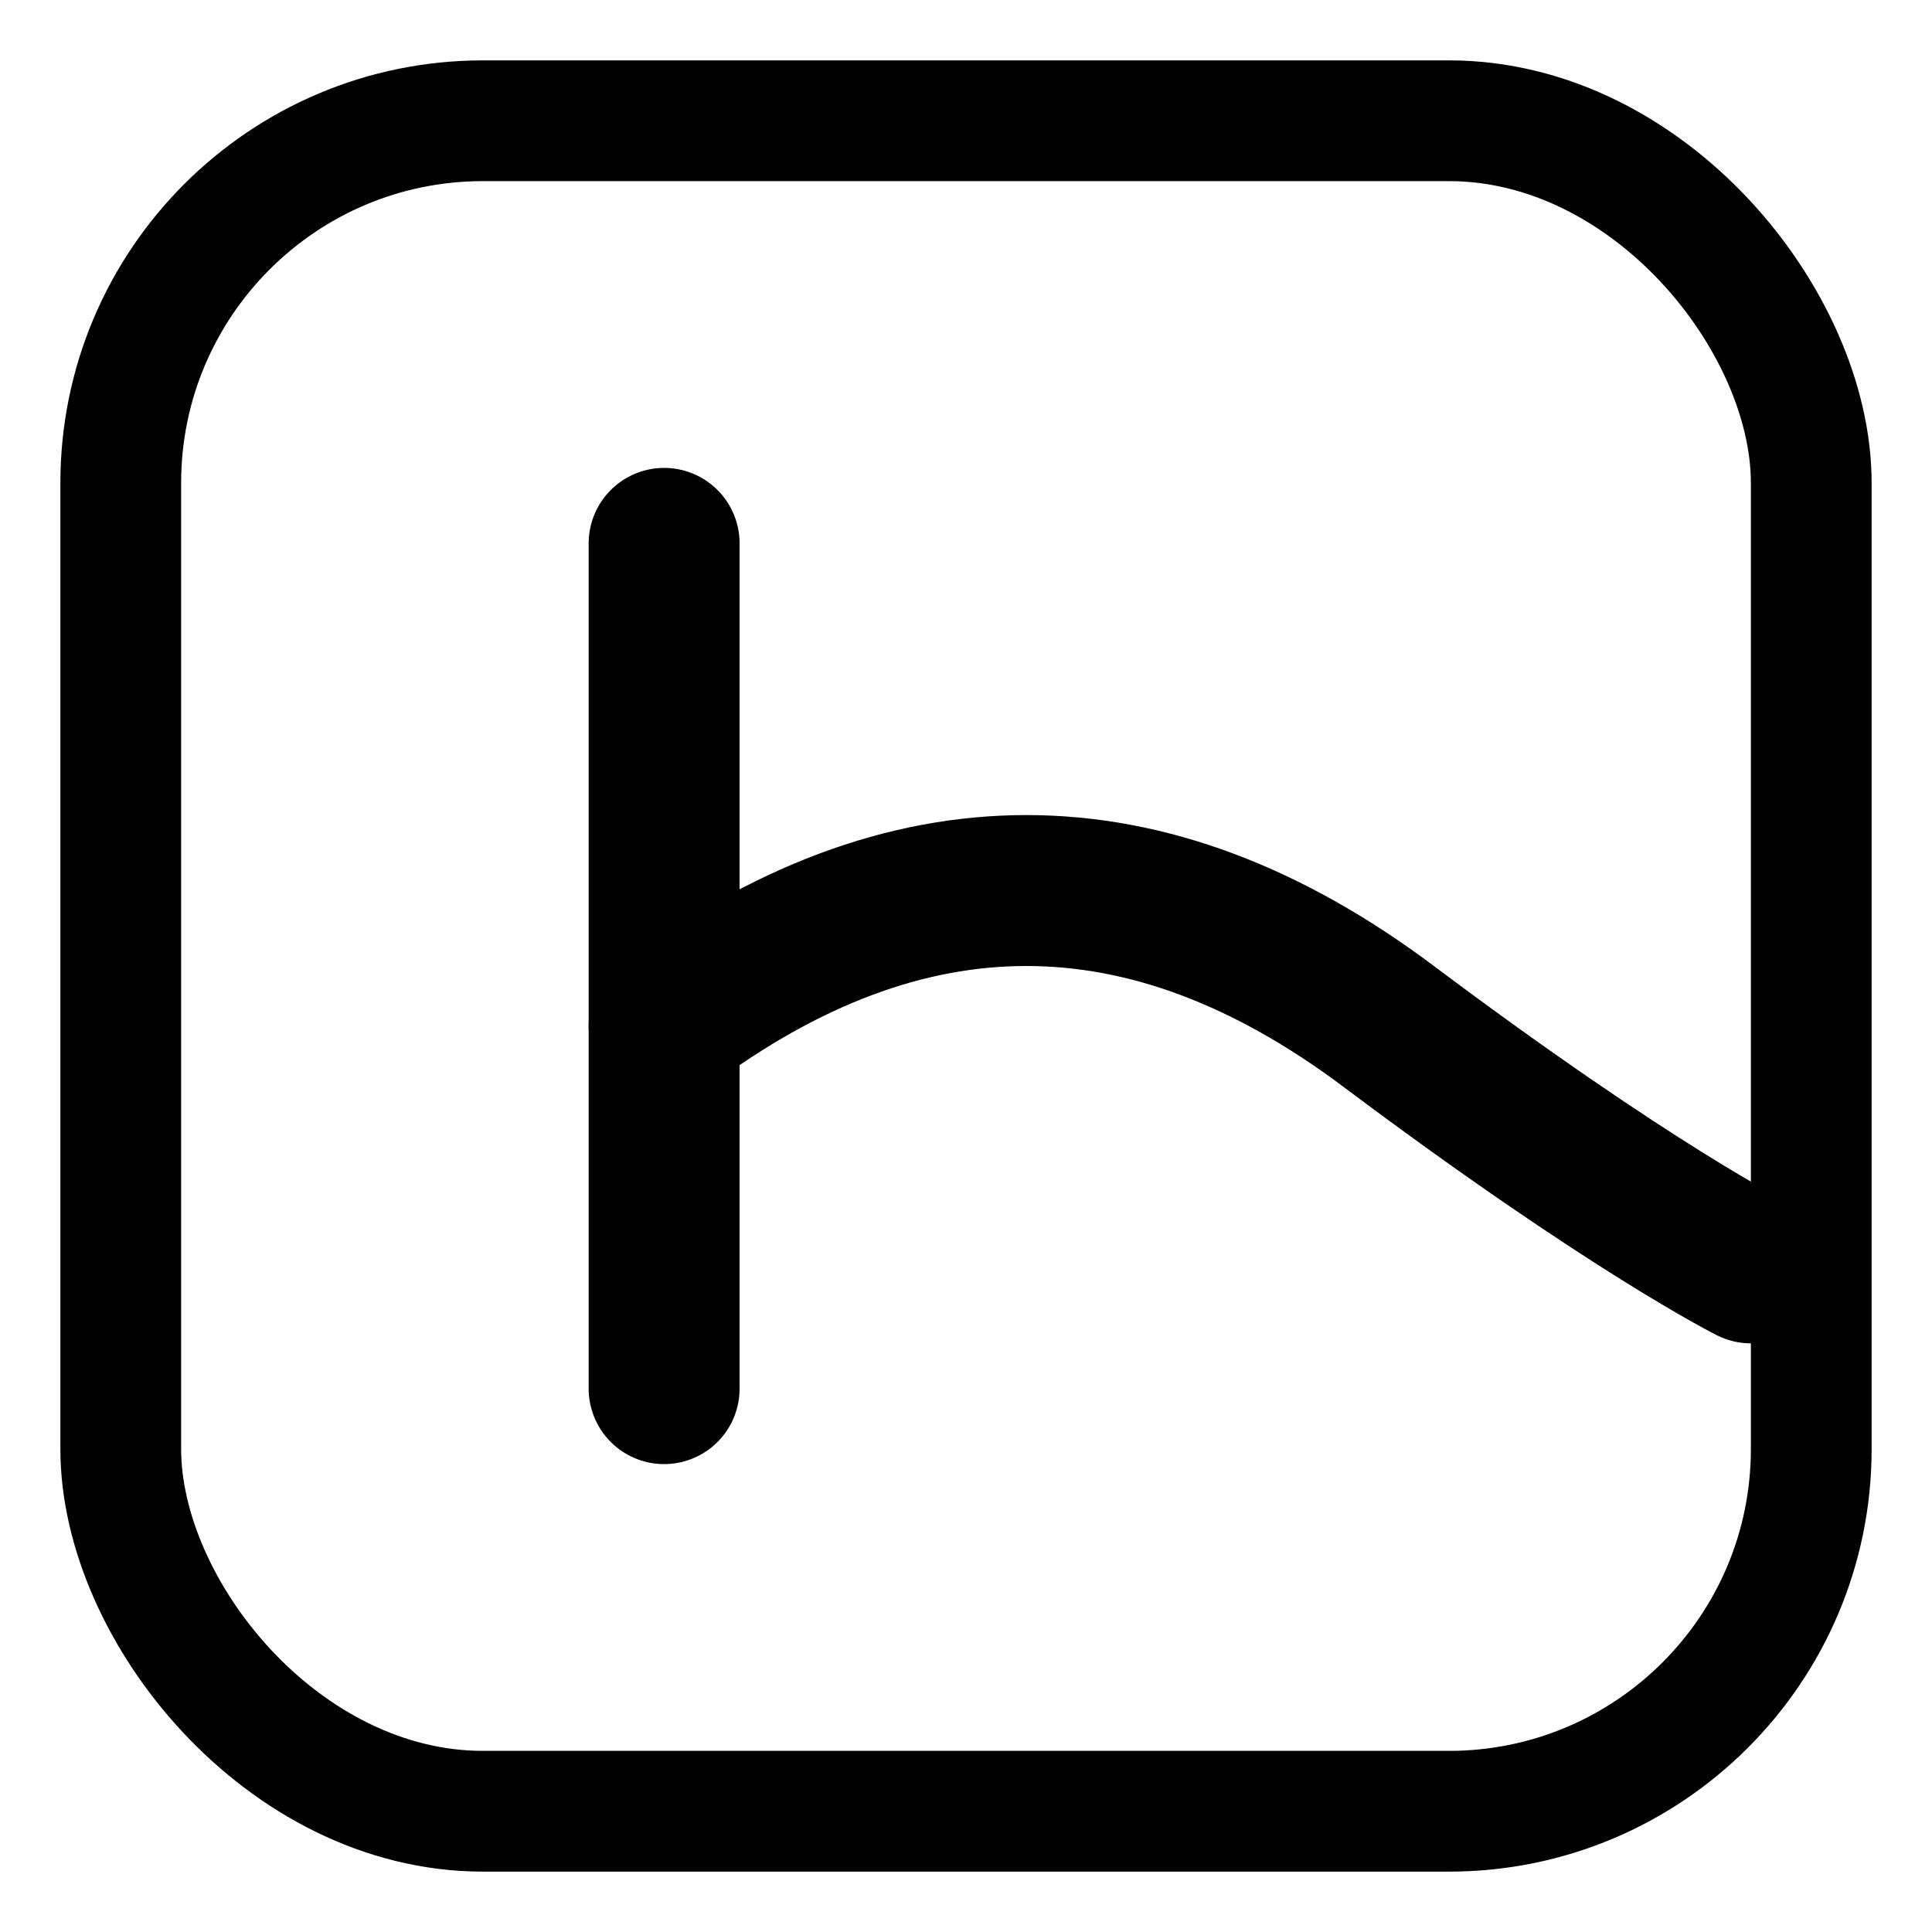 <svg xmlns="http://www.w3.org/2000/svg" viewBox="0 0 64 64">
  <rect x="4" y="4" width="56" height="56" rx="12" fill="none" stroke="hsl(23, 86%, 48%)" stroke-width="4"/>
  <path d="M22 18 L22 46" stroke="hsl(23, 86%, 48%)" stroke-width="5" stroke-linecap="round"/>
  <path d="M22 34 C30 28, 38 28, 46 34 S58 42, 58 42" fill="none" stroke="hsl(23, 86%, 48%)" stroke-width="5" stroke-linecap="round"/>
</svg>